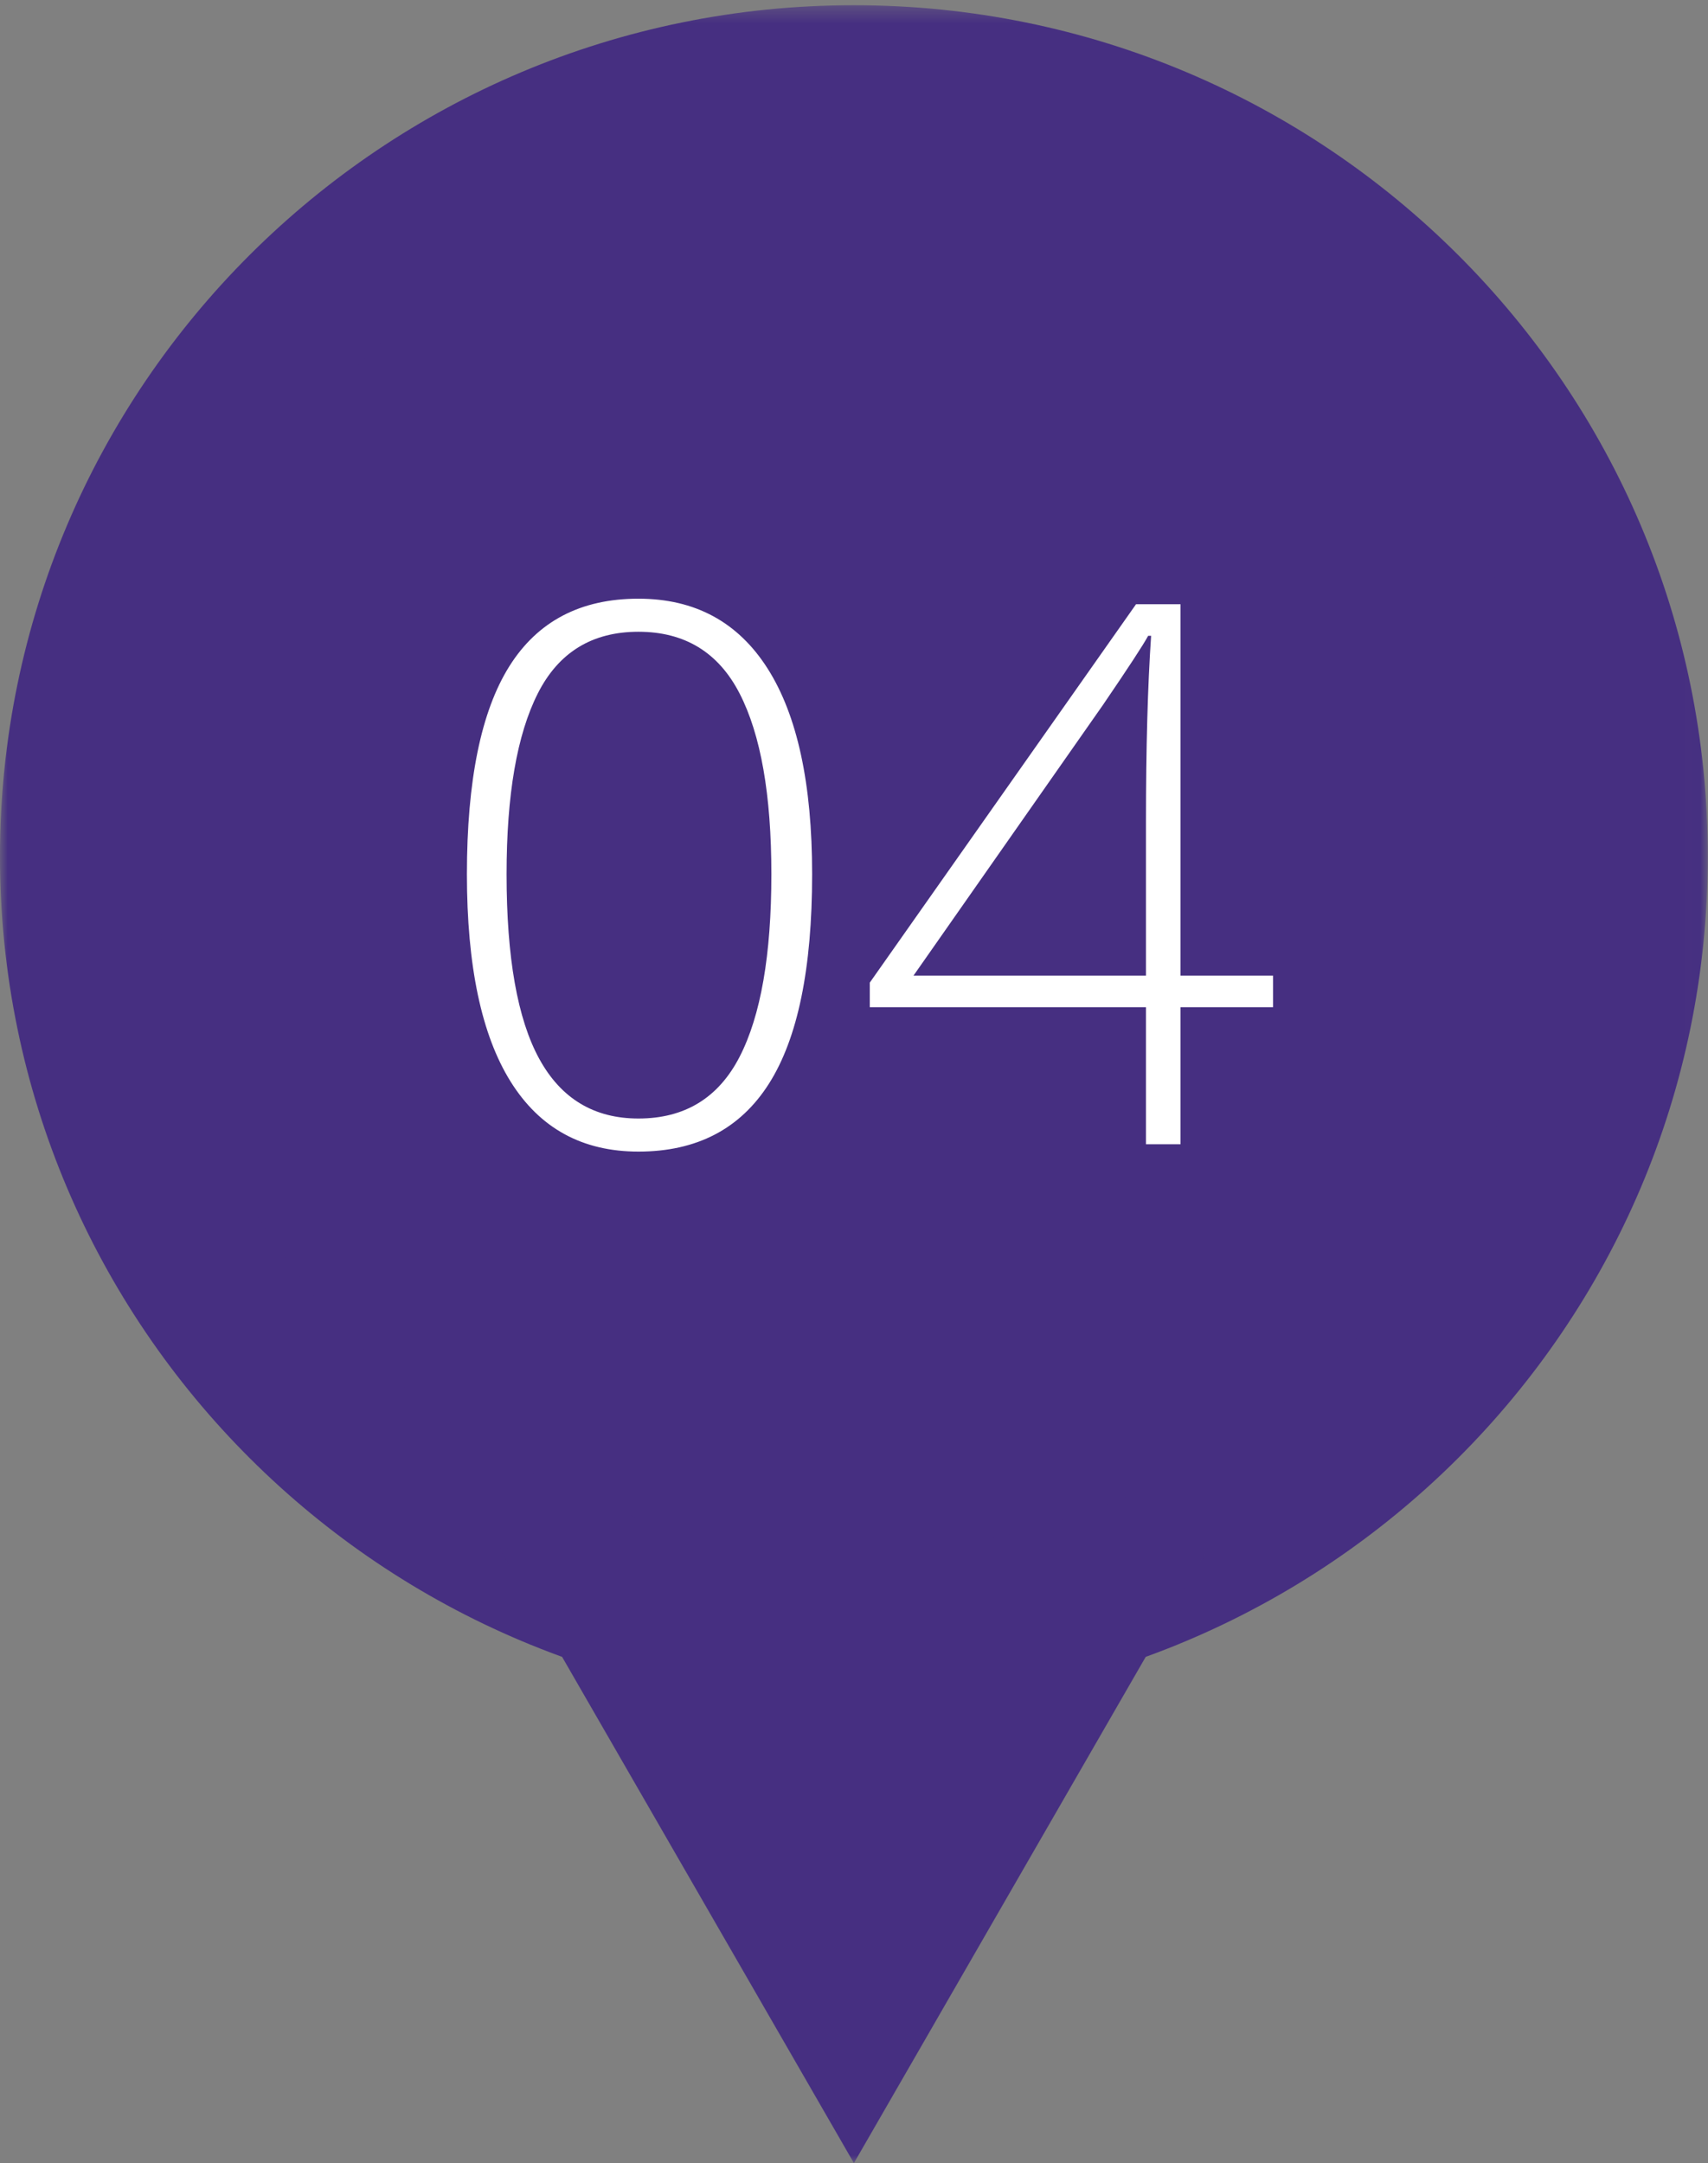<?xml version="1.0" encoding="UTF-8" standalone="no"?>
<svg width="109px" height="138px" viewBox="0 0 109 138" version="1.1" xmlns="http://www.w3.org/2000/svg" xmlns:xlink="http://www.w3.org/1999/xlink">
    <rect x="0" y="0" width="109" height="138" fill="#808080" stroke="none"/>
    <!-- Generator: Sketch 49.2 (51160) - http://www.bohemiancoding.com/sketch -->
    <title>ping-4</title>
    <desc>Created with Sketch.</desc>
    <defs>
        <polygon id="path-1" points="0 0.332 108.987 0.332 108.987 108.958 0 108.958"></polygon>
        <polygon id="path-3" points="0.876 0.775 46.111 0.775 46.111 40 0.876 40"></polygon>
    </defs>
    <g id="Desktop" stroke="none" stroke-width="1" fill="none" fill-rule="evenodd">
        <g id="Desktop-[Home---Closed]" transform="translate(-131, -2597)">
            <g id="ping-4" transform="translate(131, 2597)">
                <g id="Page-1">
                    <g id="Group-3">
                        <mask id="mask-2" fill="white">
                            <use xlink:href="#path-1"></use>
                        </mask>
                        <g id="Clip-2"></g>
                        <path d="M-0.001,54.644 C-0.001,24.65 24.398,0.332 54.494,0.332 C84.59,0.332 108.987,24.65 108.987,54.644 C108.987,84.64 84.59,108.958 54.494,108.958 C24.398,108.958 -0.001,84.64 -0.001,54.644" id="Fill-1" fill="#462F81" mask="url(#mask-2)"></path>
                    </g>
                    <path d="M54.5,99 C29.963,99 10,79.037 10,54.499 C10,29.963 29.963,10 54.5,10 C79.037,10 99,29.963 99,54.499 C99,79.037 79.037,99 54.5,99" id="Fill-4" fill="#462F81"></path>
                    <g id="Group-8" transform="translate(31, 98)">
                        <mask id="mask-4" fill="white">
                            <use xlink:href="#path-3"></use>
                        </mask>
                        <g id="Clip-7"></g>
                        <polygon id="Fill-6" fill="#462F81" mask="url(#mask-4)" points="46.111 0.775 23.494 40.001 0.876 0.775"></polygon>
                    </g>
                </g>
                <path d="M51.828,55.773 C51.828,61.789 50.91,66.242 49.074,69.133 C47.238,72.023 44.461,73.469 40.742,73.469 C37.164,73.469 34.445,71.98 32.586,69.004 C30.727,66.027 29.797,61.617 29.797,55.773 C29.797,49.805 30.699,45.383 32.504,42.508 C34.309,39.633 37.055,38.195 40.742,38.195 C44.352,38.195 47.102,39.684 48.992,42.66 C50.883,45.637 51.828,50.008 51.828,55.773 Z M32.328,55.773 C32.328,61.086 33.023,65.012 34.414,67.551 C35.805,70.09 37.914,71.359 40.742,71.359 C43.695,71.359 45.848,70.047 47.199,67.422 C48.551,64.797 49.227,60.914 49.227,55.773 C49.227,50.711 48.551,46.867 47.199,44.242 C45.848,41.617 43.695,40.305 40.742,40.305 C37.789,40.305 35.648,41.617 34.32,44.242 C32.992,46.867 32.328,50.711 32.328,55.773 Z M81.242,64.258 L75.336,64.258 L75.336,73 L73.133,73 L73.133,64.258 L55.508,64.258 L55.508,62.688 L72.5,38.547 L75.336,38.547 L75.336,62.242 L81.242,62.242 L81.242,64.258 Z M73.133,62.242 L73.133,52.445 C73.133,47.727 73.242,43.766 73.461,40.562 L73.273,40.562 C72.961,41.141 72,42.609 70.391,44.969 L58.297,62.242 L73.133,62.242 Z" id="04" fill="#FFFFFF"></path>
            </g>
        </g>
    </g>
</svg>